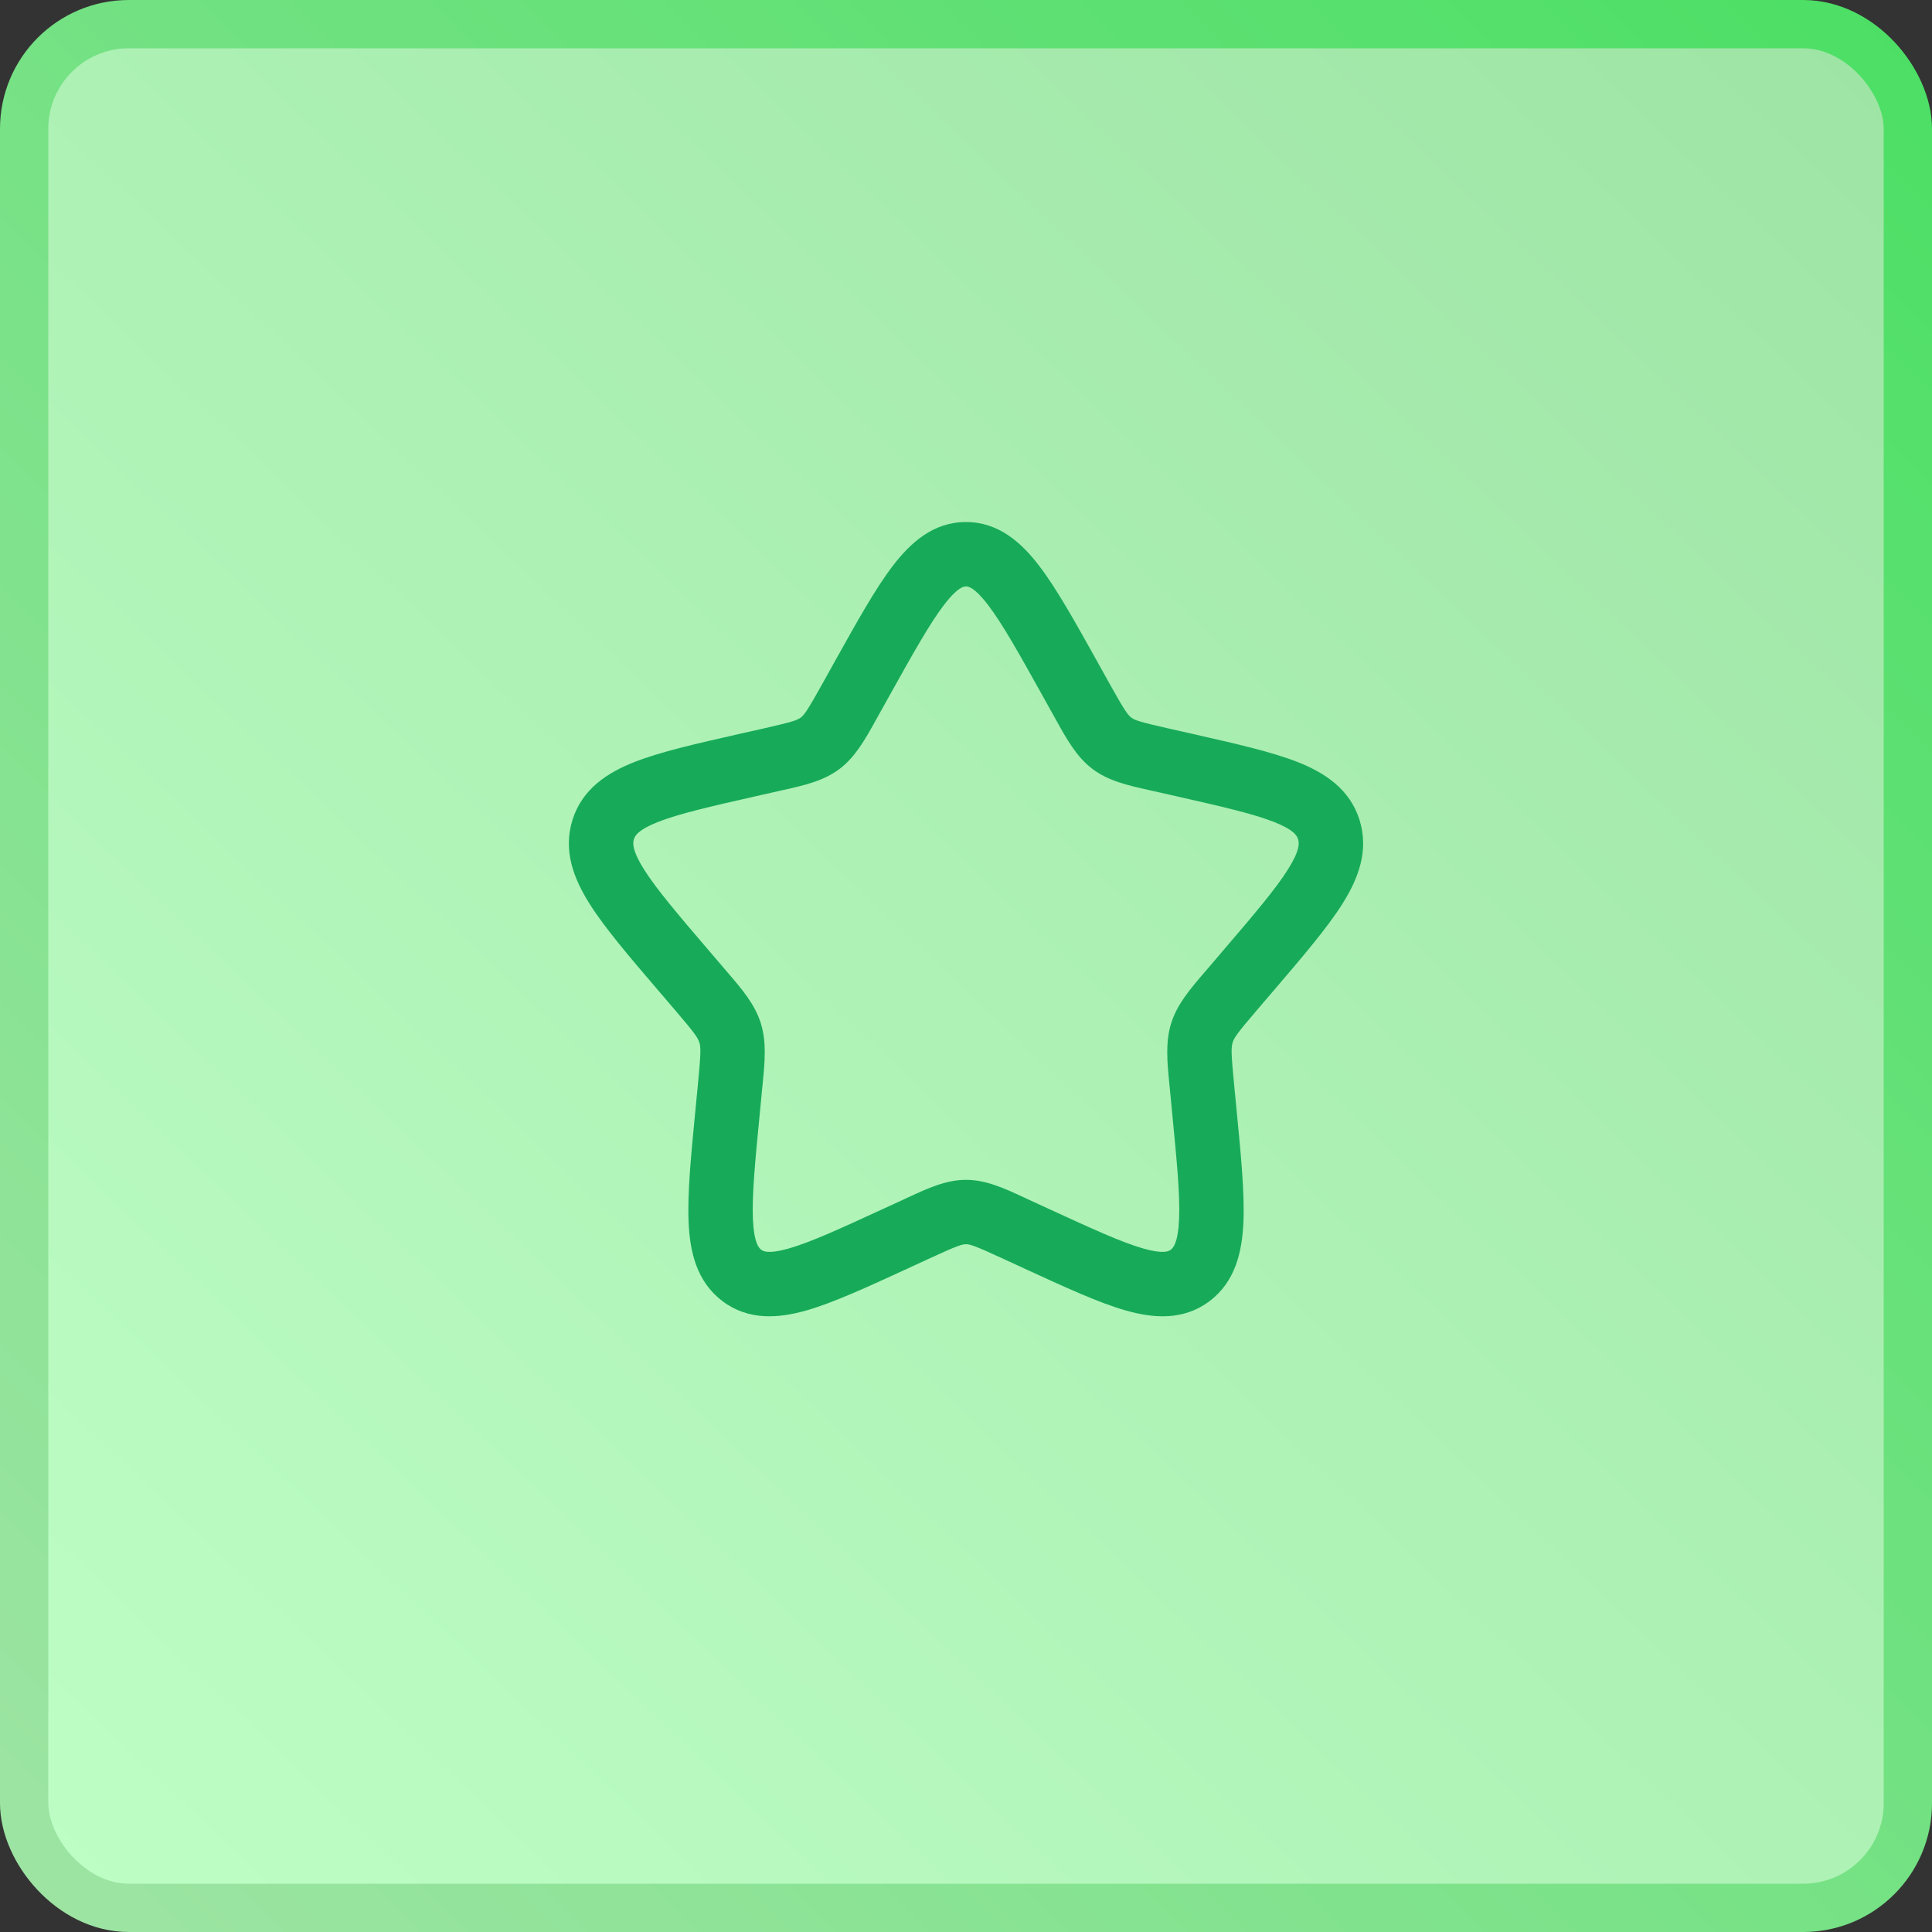 <svg width="60" height="60" viewBox="0 0 60 60" fill="none" xmlns="http://www.w3.org/2000/svg">
<rect x="0" y="0" width="60" height="60" fill="#333333" stroke="none"/>
<rect x="0.75" y="0.75" width="58.5" height="58.5" rx="3.25" fill="url(#paint0_linear_98_4788)"/>
<rect x="0.75" y="0.75" width="58.5" height="58.5" rx="3.25" stroke="url(#paint1_linear_98_4788)" stroke-width="1.5"/>
<path fill-rule="evenodd" clip-rule="evenodd" d="M29.317 18.786C28.879 19.358 28.381 20.245 27.647 21.562L27.276 22.228C27.252 22.271 27.228 22.314 27.204 22.357C26.869 22.96 26.567 23.505 26.077 23.877C25.581 24.253 24.978 24.389 24.325 24.535C24.279 24.545 24.233 24.556 24.187 24.566L23.465 24.729C22.038 25.052 21.084 25.271 20.434 25.527C19.803 25.776 19.719 25.961 19.687 26.063C19.651 26.177 19.622 26.399 20 27C20.386 27.612 21.039 28.38 22.011 29.516L22.503 30.091C22.533 30.127 22.564 30.163 22.594 30.198C23.044 30.722 23.445 31.19 23.629 31.782C23.812 32.371 23.751 32.988 23.682 33.687C23.678 33.735 23.673 33.782 23.668 33.83L23.594 34.597C23.447 36.112 23.35 37.139 23.383 37.874C23.416 38.608 23.569 38.757 23.64 38.811C23.695 38.852 23.842 38.96 24.499 38.772C25.168 38.58 26.064 38.171 27.401 37.555L28.076 37.245C28.12 37.224 28.165 37.204 28.208 37.183C28.816 36.902 29.381 36.641 30 36.641C30.619 36.641 31.185 36.902 31.792 37.183C31.835 37.204 31.88 37.224 31.924 37.245L32.599 37.555C33.936 38.171 34.832 38.58 35.501 38.772C36.158 38.96 36.305 38.852 36.359 38.811C36.431 38.757 36.584 38.608 36.617 37.874C36.65 37.139 36.553 36.112 36.406 34.597L36.332 33.83C36.327 33.782 36.322 33.735 36.318 33.687C36.249 32.988 36.188 32.371 36.371 31.782C36.555 31.19 36.956 30.722 37.406 30.198C37.436 30.163 37.467 30.127 37.498 30.091L37.989 29.516C38.961 28.38 39.614 27.612 39.999 27C40.378 26.399 40.349 26.177 40.313 26.063C40.281 25.961 40.197 25.776 39.566 25.527C38.916 25.271 37.962 25.052 36.535 24.729L35.813 24.566C35.767 24.556 35.721 24.545 35.675 24.535C35.022 24.389 34.419 24.253 33.923 23.877C33.433 23.505 33.13 22.96 32.796 22.357C32.772 22.314 32.748 22.271 32.724 22.228L32.353 21.562C31.619 20.245 31.121 19.358 30.683 18.786C30.246 18.215 30.057 18.212 30 18.212C29.943 18.212 29.754 18.215 29.317 18.786ZM27.729 17.57C28.277 16.854 28.984 16.212 30 16.212C31.016 16.212 31.723 16.854 32.271 17.57C32.809 18.272 33.376 19.29 34.06 20.516L34.471 21.255C34.923 22.064 35.021 22.199 35.132 22.284C35.238 22.364 35.377 22.417 36.255 22.616L37.059 22.797C38.382 23.097 39.489 23.347 40.299 23.666C41.145 24 41.923 24.506 42.223 25.47C42.519 26.422 42.181 27.289 41.692 28.066C41.219 28.817 40.467 29.696 39.562 30.754L39.018 31.391C38.423 32.086 38.327 32.227 38.281 32.376C38.233 32.529 38.233 32.711 38.322 33.637L38.404 34.484C38.542 35.899 38.655 37.068 38.615 37.963C38.574 38.877 38.366 39.799 37.569 40.404C36.755 41.021 35.816 40.943 34.95 40.695C34.115 40.455 33.079 39.978 31.84 39.408L31.087 39.061C30.262 38.681 30.123 38.641 30 38.641C29.878 38.641 29.738 38.681 28.913 39.061L28.16 39.408C26.921 39.978 25.885 40.455 25.05 40.695C24.184 40.943 23.245 41.021 22.431 40.404C21.634 39.799 21.426 38.877 21.385 37.963C21.345 37.068 21.459 35.899 21.596 34.484L21.678 33.637C21.767 32.711 21.767 32.529 21.719 32.376C21.673 32.227 21.576 32.086 20.983 31.391L20.438 30.754C19.533 29.696 18.781 28.817 18.308 28.066C17.819 27.289 17.481 26.422 17.777 25.47C18.076 24.506 18.855 24 19.701 23.666C20.511 23.347 21.618 23.097 22.941 22.797L23.745 22.616C24.623 22.417 24.762 22.364 24.868 22.284C24.98 22.199 25.077 22.064 25.529 21.255L25.94 20.516C26.624 19.29 27.191 18.272 27.729 17.57Z" fill="#17AB59"/>
<defs>
<linearGradient id="paint0_linear_98_4788" x1="3" y1="60" x2="60" y2="3.06219e-06" gradientUnits="userSpaceOnUse">
<stop stop-color="#BDFEC5"/>
<stop offset="1" stop-color="#9DE4A4"/>
</linearGradient>
<linearGradient id="paint1_linear_98_4788" x1="60" y1="-3.5075e-06" x2="1.154" y2="58.846" gradientUnits="userSpaceOnUse">
<stop stop-color="#4BDF64"/>
<stop offset="1" stop-color="#9DE4A3"/>
</linearGradient>
</defs>
</svg>
